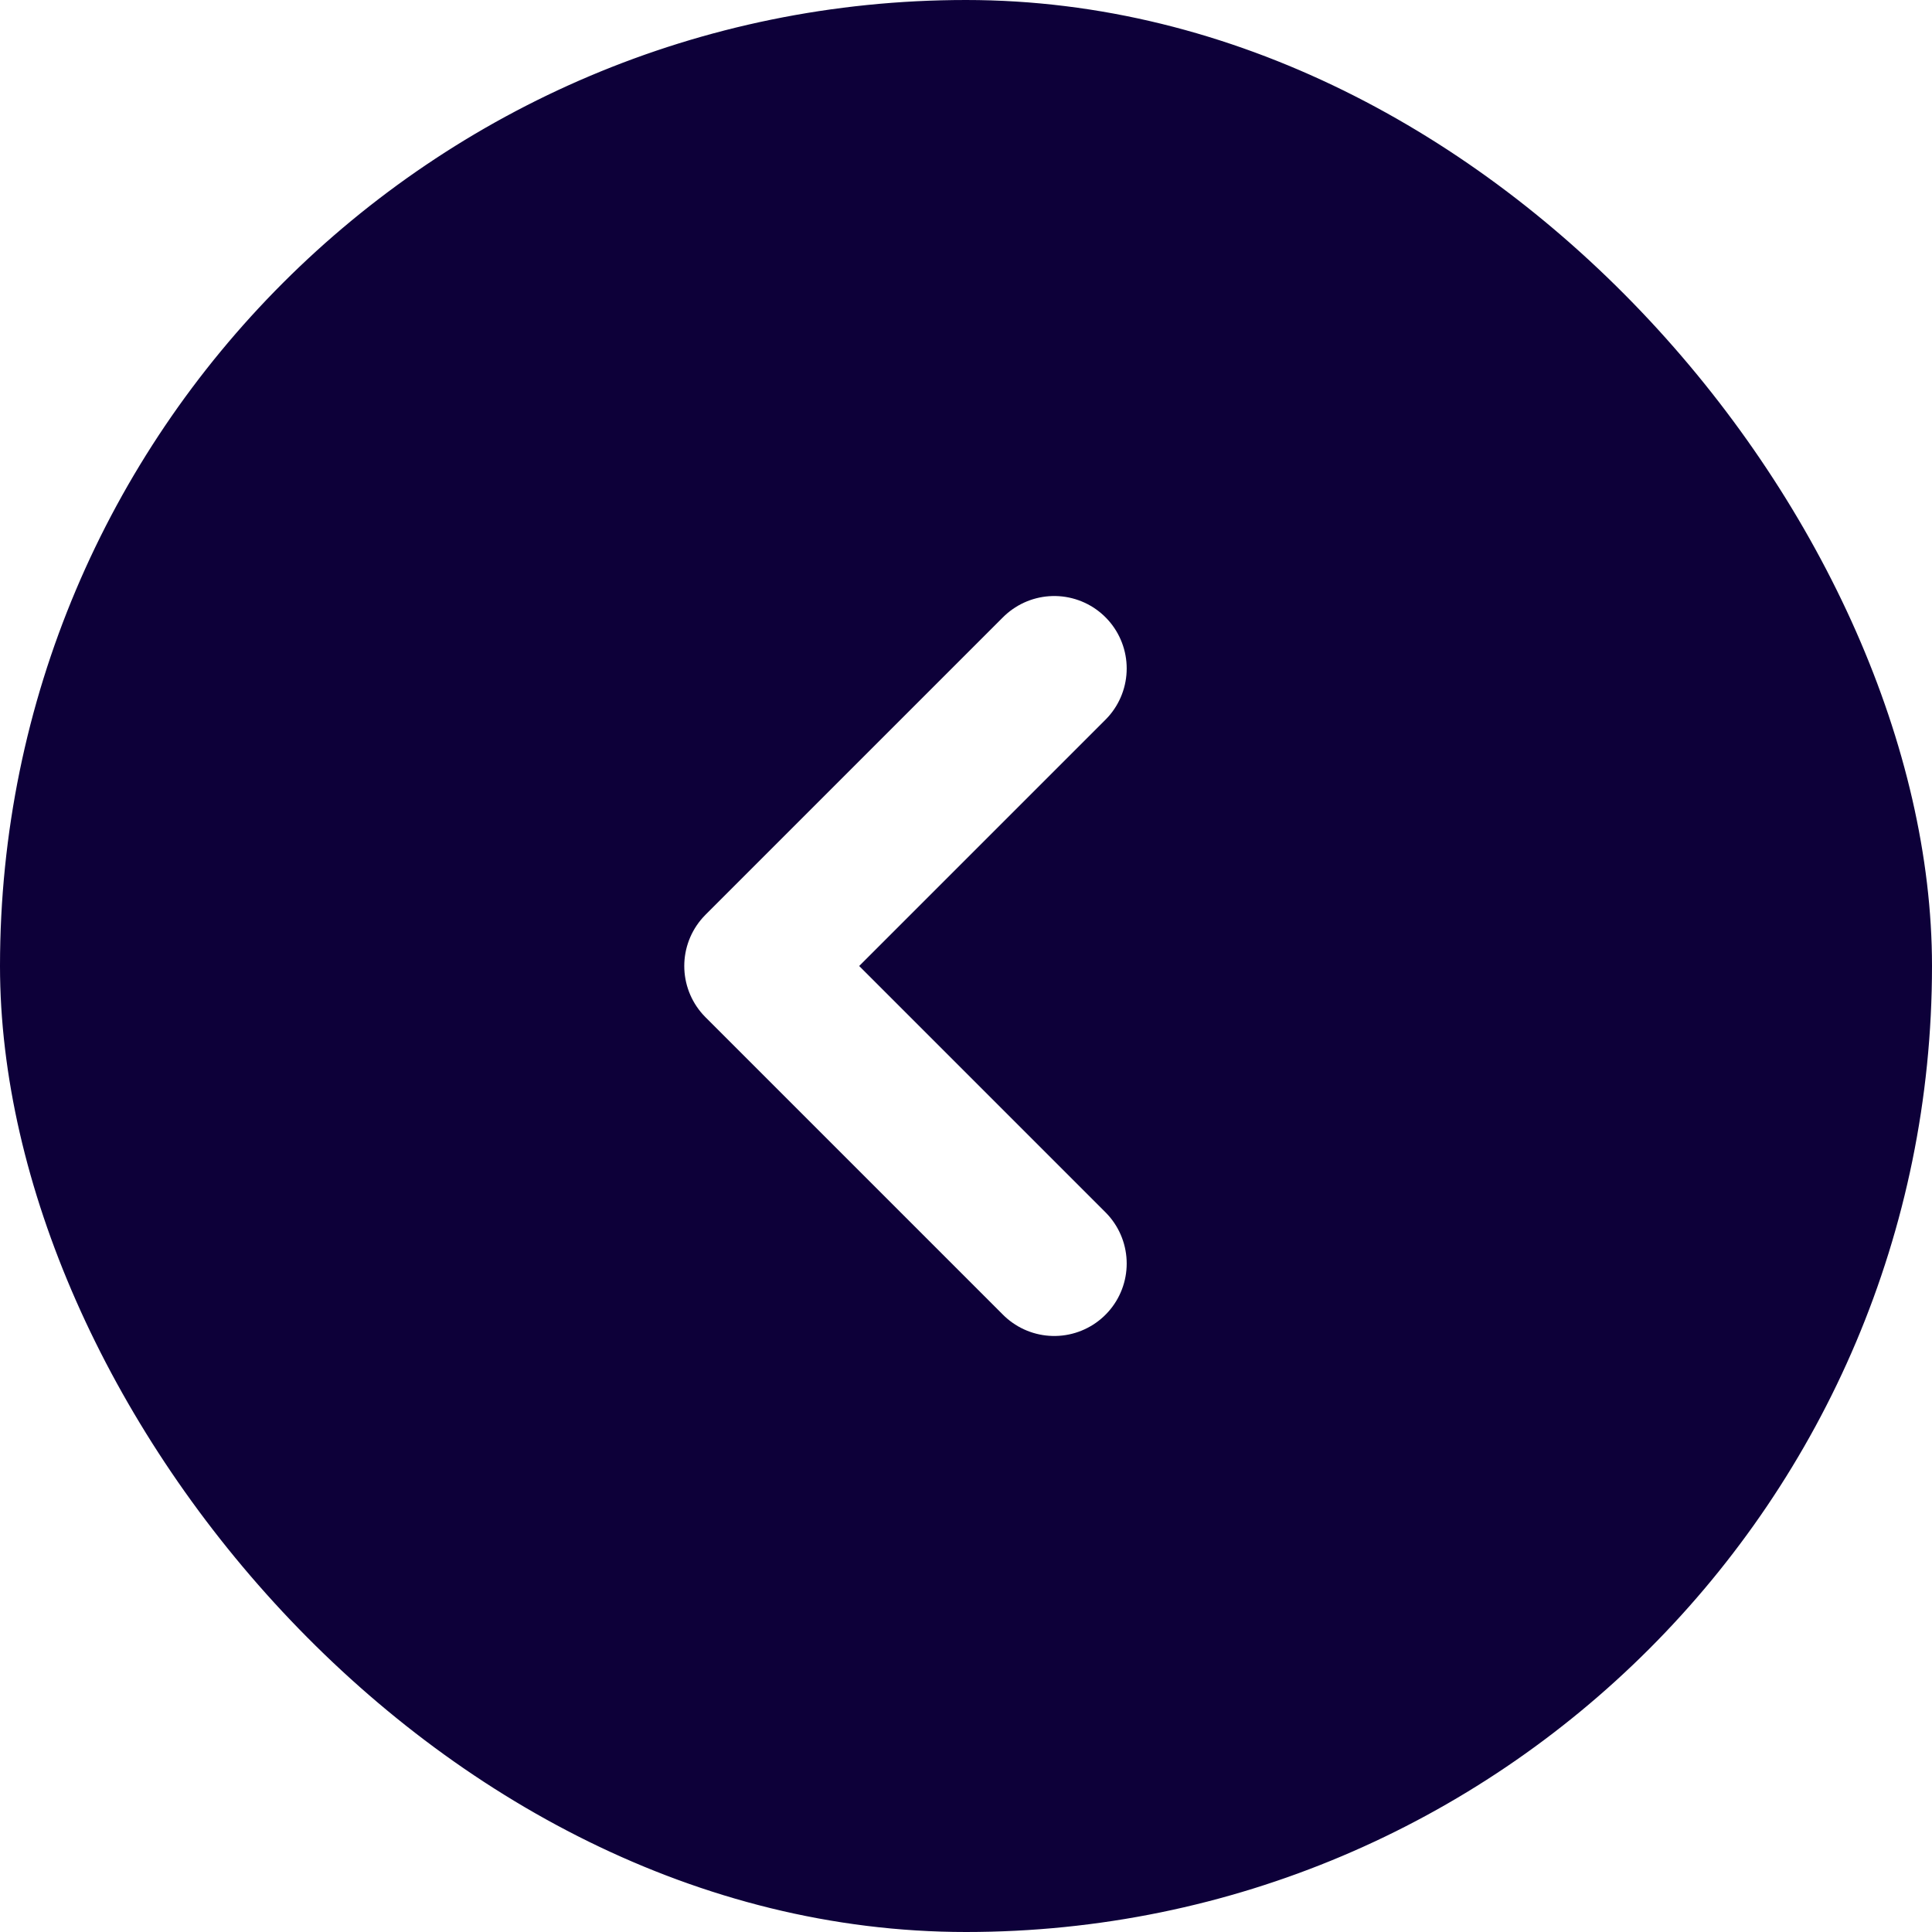 <svg width="40" height="40" viewBox="0 0 40 40" fill="none" xmlns="http://www.w3.org/2000/svg">
<rect x="0.5" y="0.5" width="39" height="39" rx="19.5" fill="#0D0039"/>
<rect x="0.5" y="0.5" width="39" height="39" rx="19.5" stroke="#0D0039"/>
<g filter="url(#filter0_d_1593_35525)">
<path d="M21.827 26.16L15.667 20L21.827 13.84" stroke="white" stroke-width="3" stroke-linecap="round" stroke-linejoin="round"/>
</g>
<defs>
<filter id="filter0_d_1593_35525" x="11.52" y="11.52" width="16.96" height="16.96" filterUnits="userSpaceOnUse" color-interpolation-filters="sRGB">
<feFlood flood-opacity="0" result="BackgroundImageFix"/>
<feColorMatrix in="SourceAlpha" type="matrix" values="0 0 0 0 0 0 0 0 0 0 0 0 0 0 0 0 0 0 127 0" result="hardAlpha"/>
<feOffset/>
<feGaussianBlur stdDeviation="0.24"/>
<feColorMatrix type="matrix" values="0 0 0 0 1 0 0 0 0 1 0 0 0 0 1 0 0 0 0.25 0"/>
<feBlend mode="normal" in2="BackgroundImageFix" result="effect1_dropShadow_1593_35525"/>
<feBlend mode="normal" in="SourceGraphic" in2="effect1_dropShadow_1593_35525" result="shape"/>
</filter>
</defs>
</svg>
